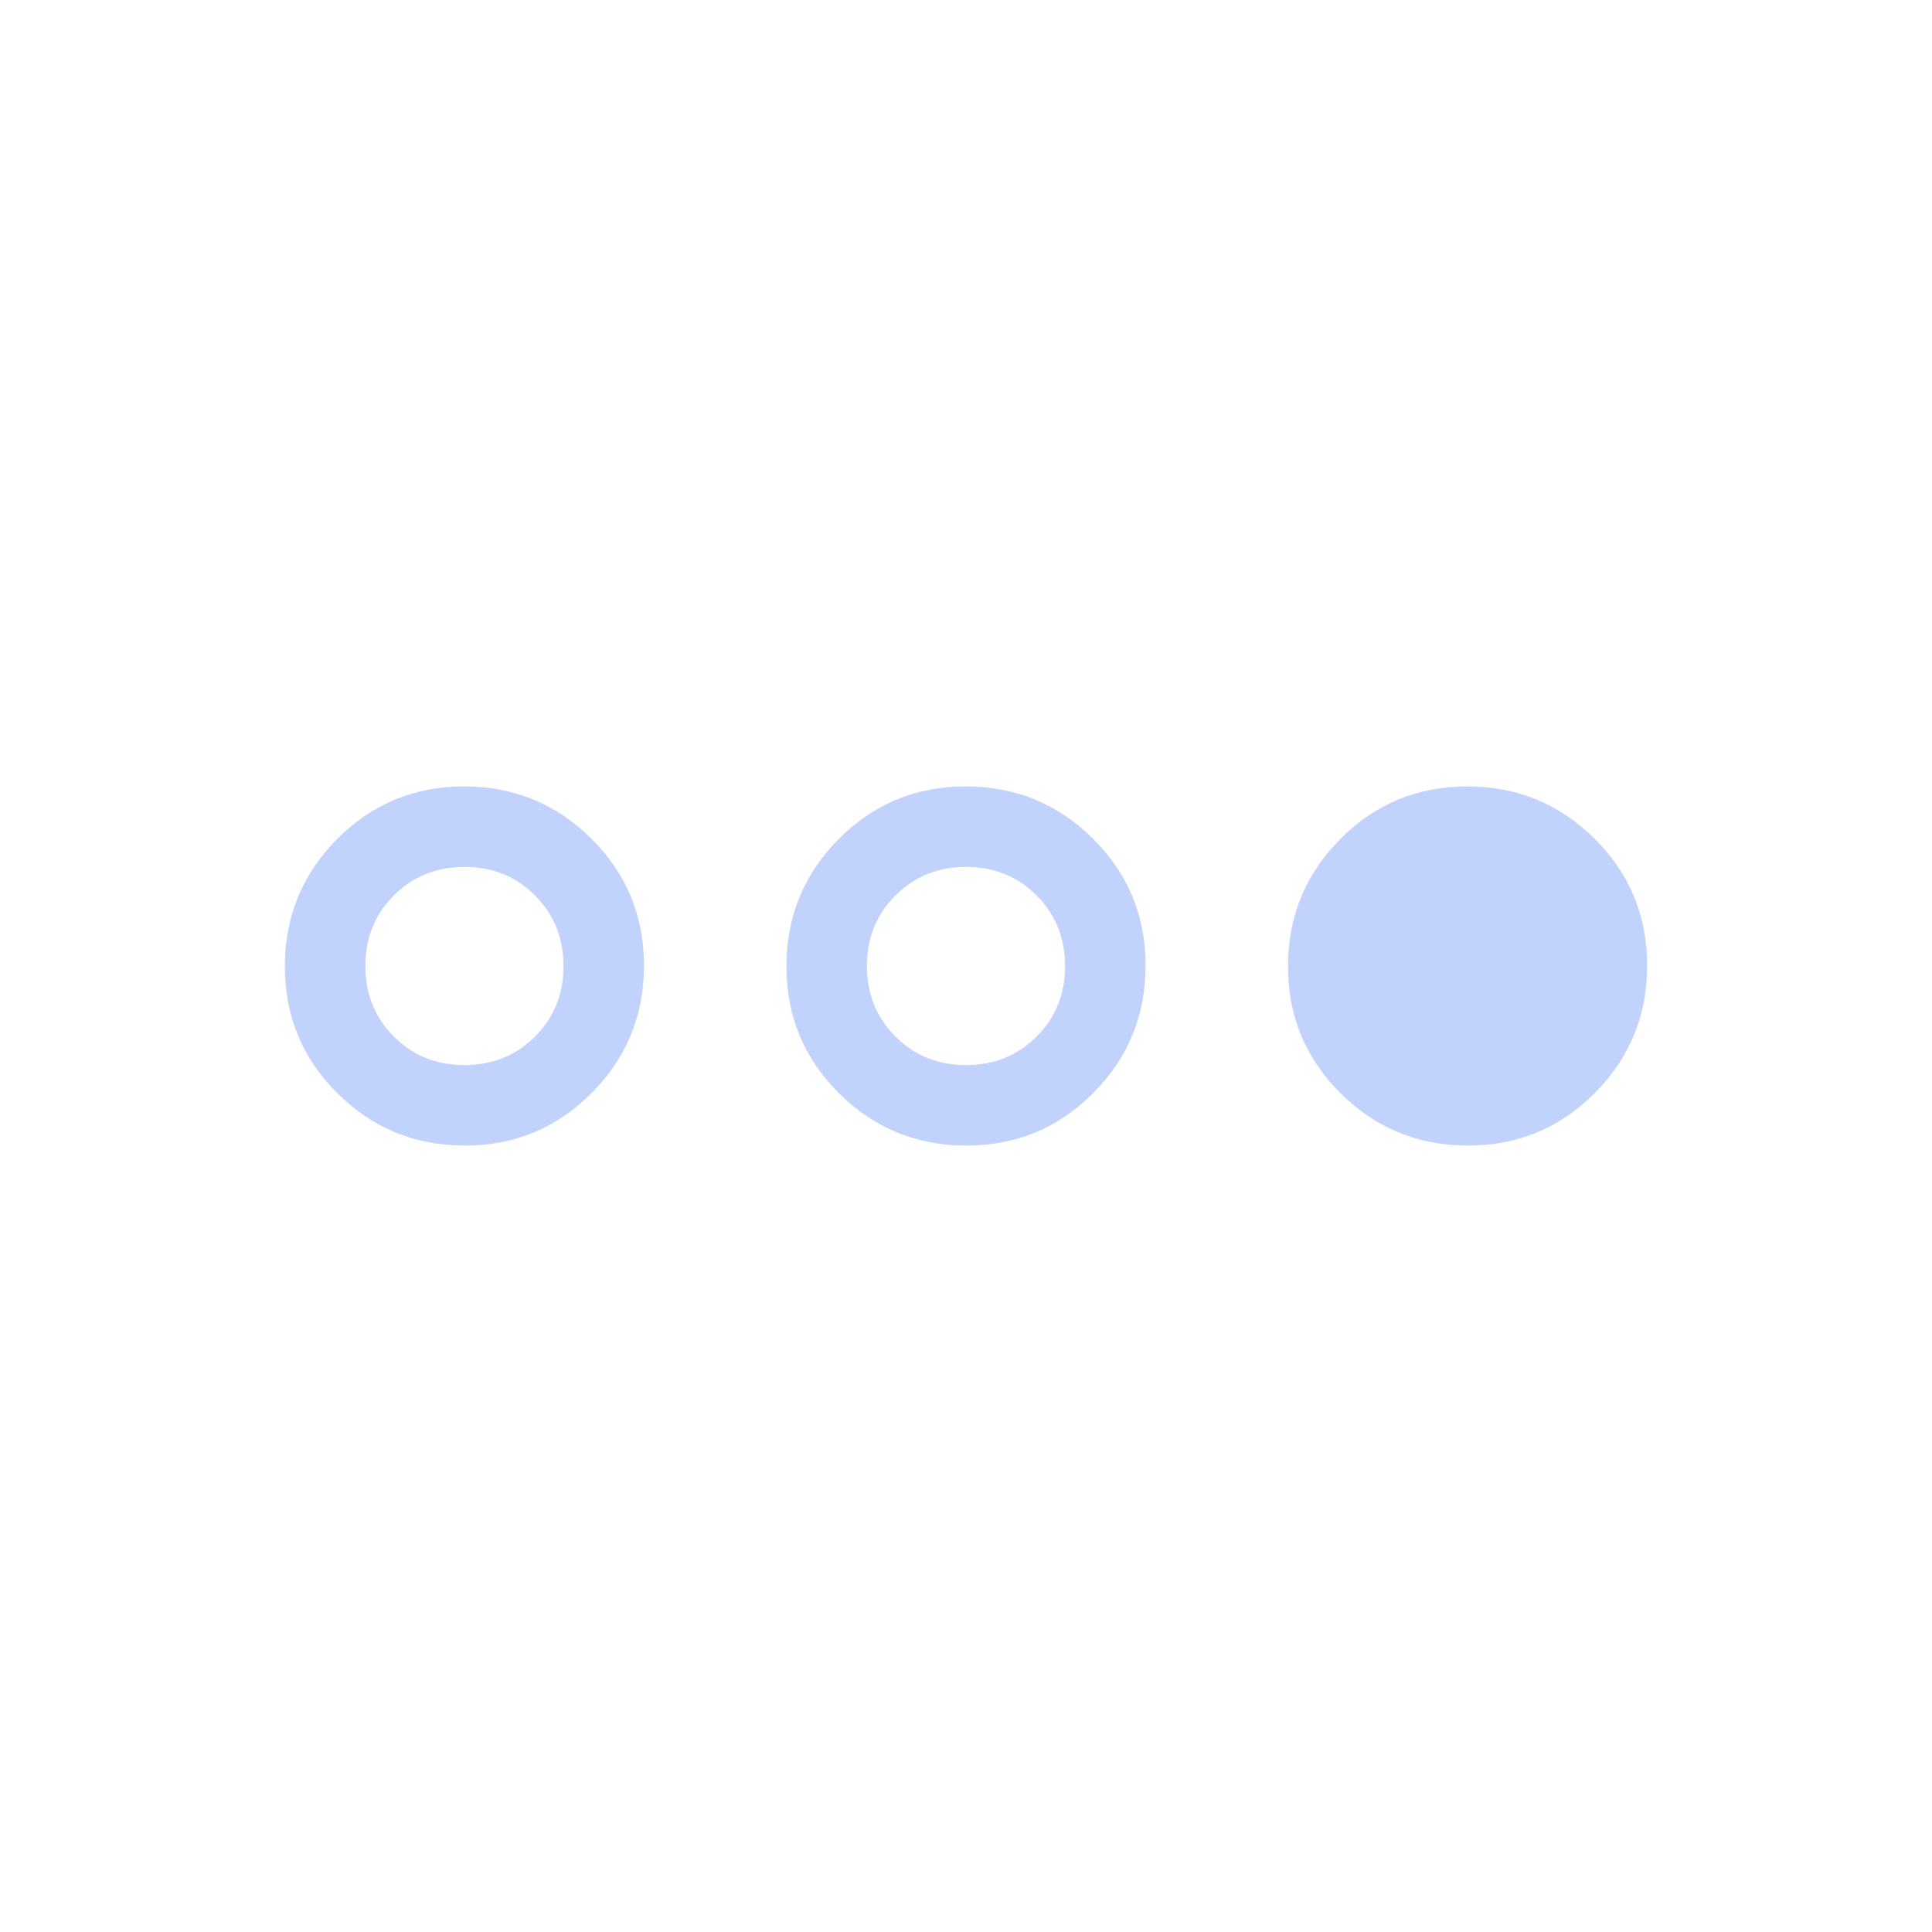 <svg xmlns="http://www.w3.org/2000/svg" height="24px" viewBox="0 -960 960 960" width="24px" fill="#C1d2Fc"><path d="M230.95-390.77q-37.1 0-63.26-25.97-26.15-25.97-26.15-63.08 0-37.1 25.97-63.26 25.97-26.15 63.08-26.15 37.1 0 63.26 25.97Q320-517.29 320-480.18q0 37.1-25.97 63.26-25.98 26.15-63.08 26.15Zm-.23-40q20.9 0 35.09-14.14Q280-459.05 280-479.95t-14.14-35.09q-14.14-14.19-35.04-14.19t-35.09 14.14q-14.19 14.14-14.19 35.04t14.14 35.09q14.13 14.19 35.04 14.19Zm249.46 40q-37.1 0-63.26-25.97-26.15-25.97-26.15-63.08 0-37.1 25.97-63.26 25.97-26.15 63.08-26.15 37.1 0 63.26 25.97 26.15 25.97 26.15 63.08 0 37.1-25.97 63.26-25.97 26.15-63.08 26.15Zm-.23-40q20.9 0 35.09-14.14 14.19-14.14 14.19-35.04t-14.14-35.09q-14.14-14.19-35.04-14.19t-35.09 14.14q-14.19 14.14-14.19 35.04t14.14 35.09q14.14 14.19 35.04 14.19Zm249.46 40q-37.1 0-63.26-25.97Q640-442.71 640-479.82q0-37.1 25.97-63.26 25.98-26.15 63.08-26.15 37.1 0 63.26 25.97 26.15 25.97 26.15 63.08 0 37.1-25.97 63.26-25.97 26.15-63.08 26.15Z"/></svg>